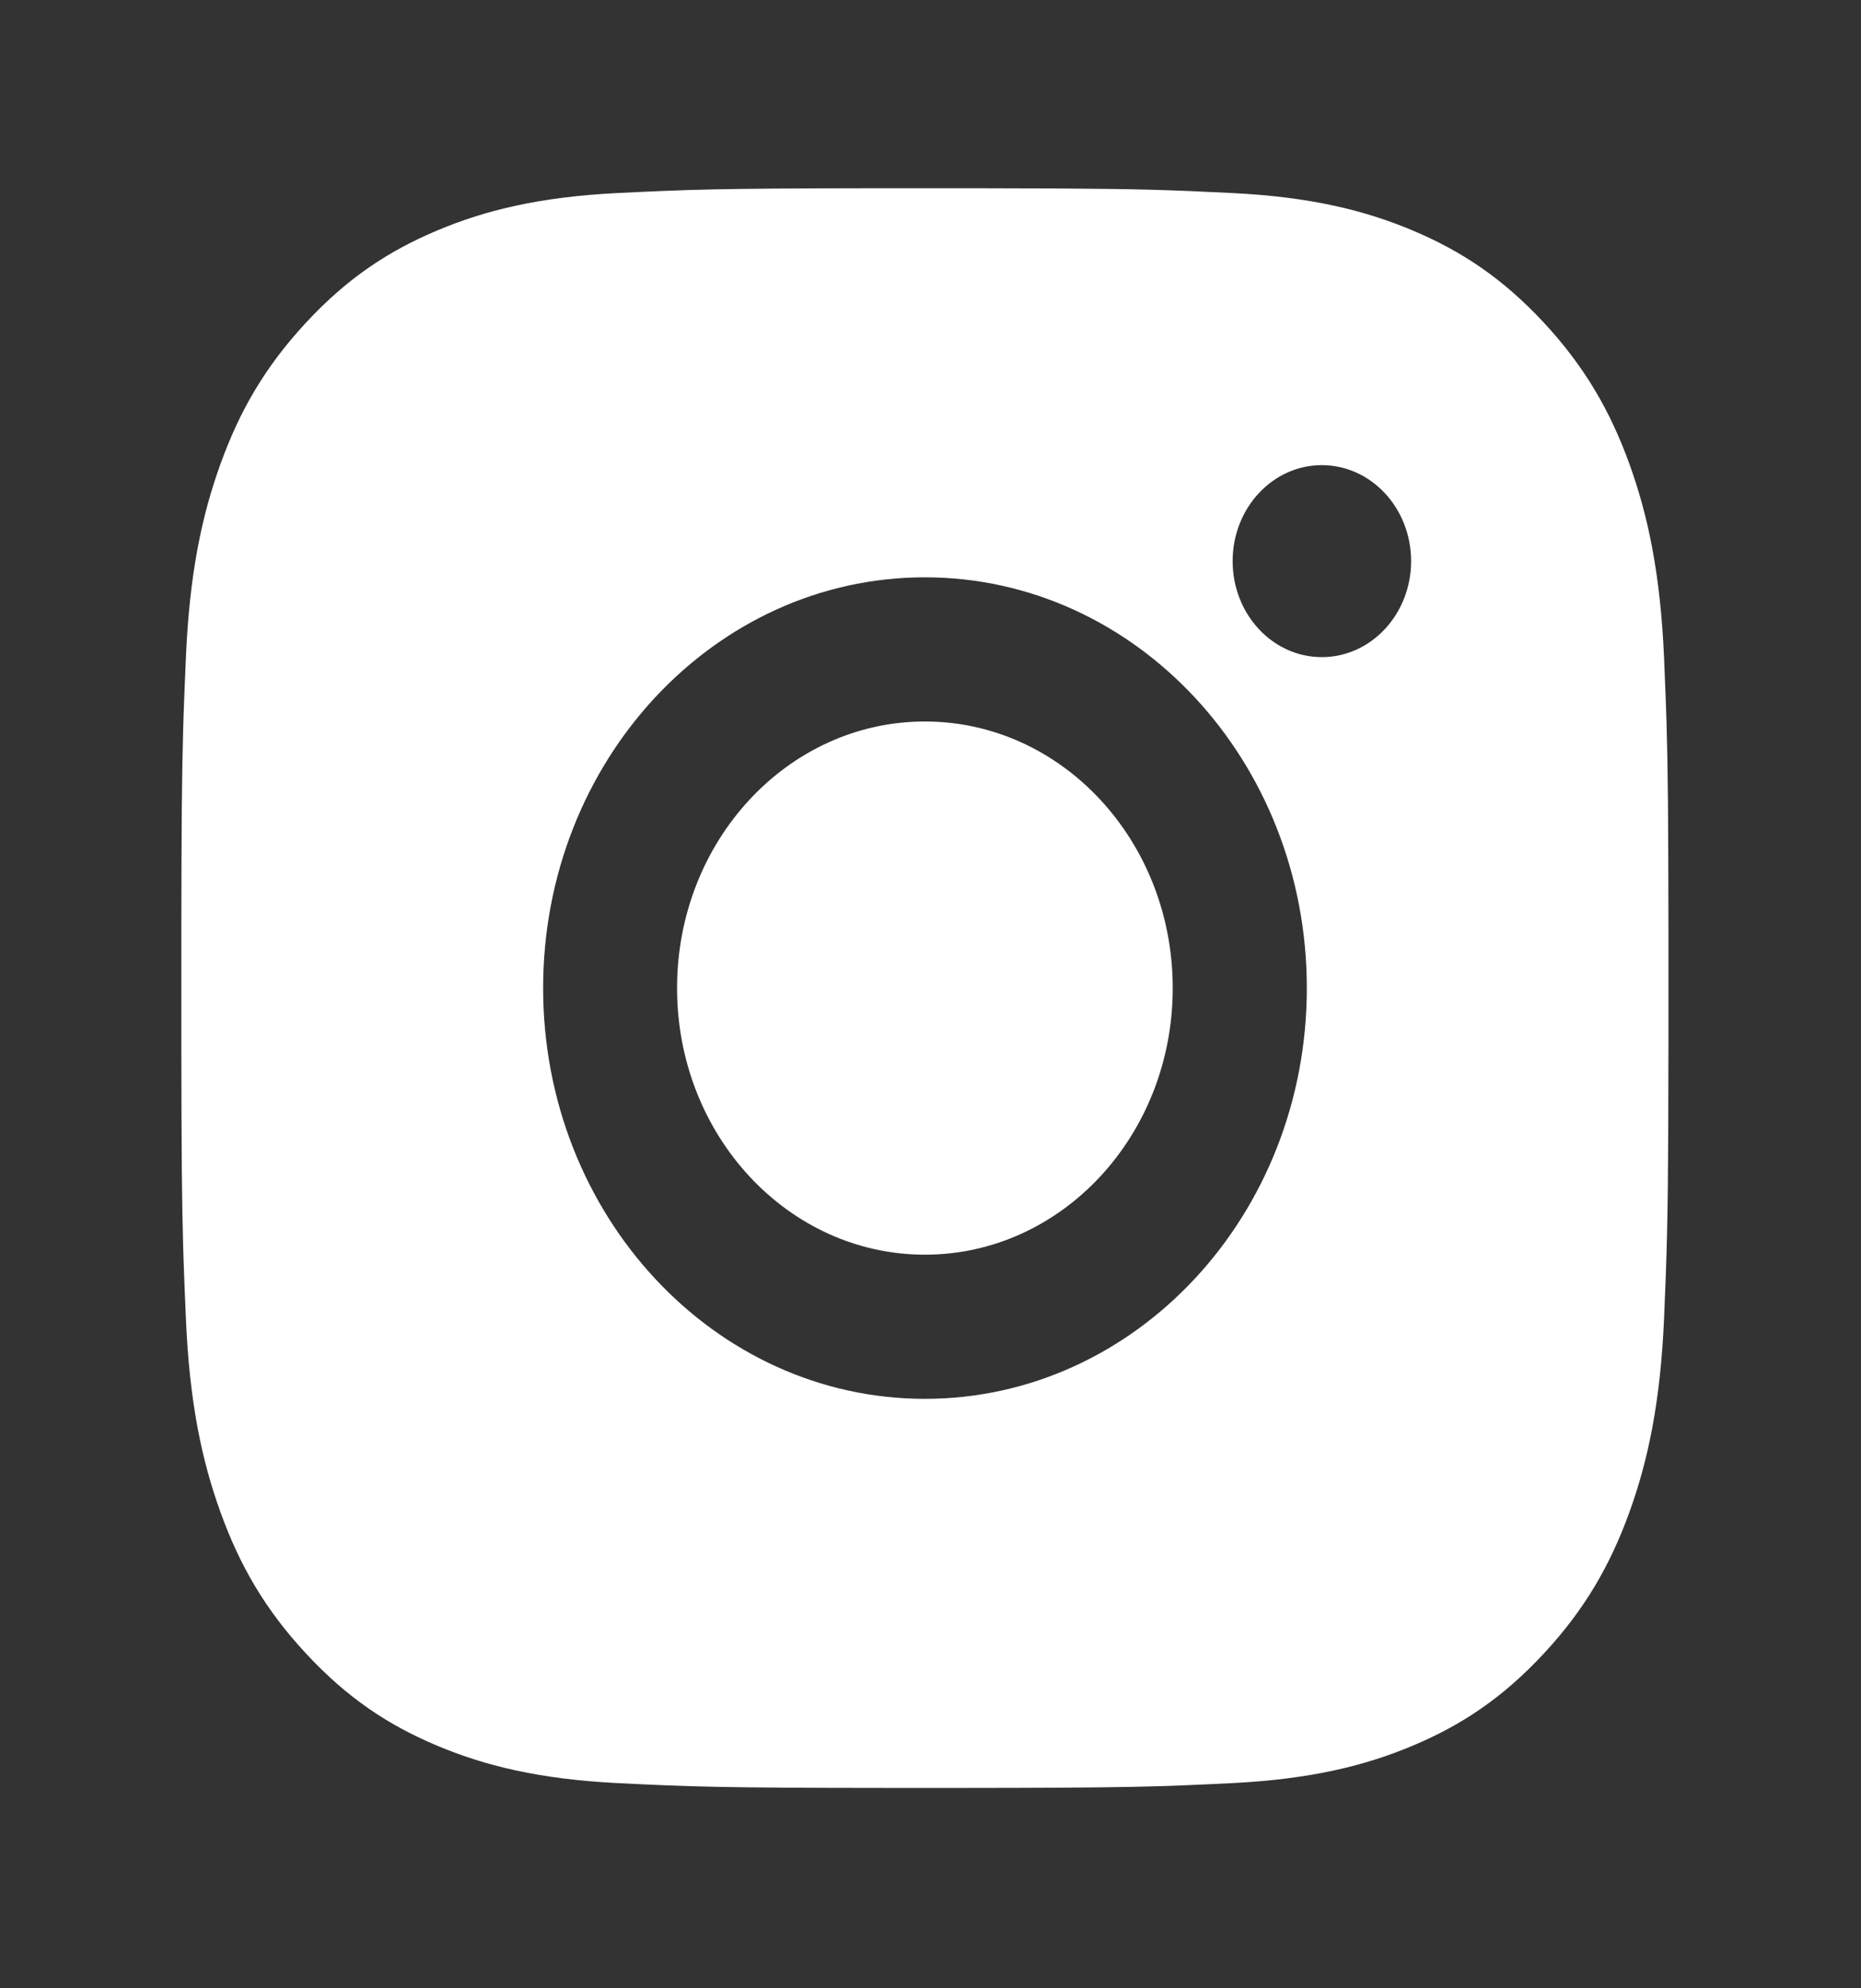 <?xml version="1.0" encoding="UTF-8"?>
<svg width="88px" height="94px" viewBox="0 0 88 94" version="1.1" xmlns="http://www.w3.org/2000/svg" xmlns:xlink="http://www.w3.org/1999/xlink">
    <rect x="0" y="0" width="88" height="94" fill="#333333" stroke="none"/>
    <title>_Icons/Social/Instagram</title>
    <g id="Maquettes" stroke="none" stroke-width="1" fill="none" fill-rule="evenodd">
        <g id="DDG---Accueil" transform="translate(-450, -5741)" fill="#FFFFFF">
            <g id="_Icons/Social/Instagram" transform="translate(458.575, 5749.899)">
                <path d="M37.826,-2.10850434e-13 C43.226,0.007 45.295,0.038 47.434,0.124 L47.756,0.137 C48.348,0.162 48.959,0.191 49.659,0.225 C53.402,0.408 55.959,1.048 58.192,1.983 C60.505,2.953 62.465,4.243 64.422,6.347 C66.374,8.451 67.578,10.555 68.476,13.042 C69.345,15.449 69.94,18.199 70.114,22.225 C70.144,22.94 70.17,23.569 70.192,24.177 L70.204,24.507 C70.21,24.671 70.215,24.835 70.22,24.999 L70.231,25.329 C70.292,27.429 70.315,29.778 70.32,35.074 L70.32,35.935 C70.32,36.083 70.32,36.232 70.321,36.384 L70.321,39.243 C70.32,39.395 70.32,39.545 70.32,39.692 L70.32,40.554 C70.314,46.548 70.286,48.766 70.204,51.122 L70.192,51.453 C70.17,52.061 70.144,52.69 70.114,53.406 C69.94,57.428 69.345,60.177 68.476,62.584 C67.578,65.071 66.374,67.18 64.422,69.279 C62.465,71.384 60.505,72.678 58.192,73.644 C55.959,74.578 53.402,75.214 49.659,75.401 C46.161,75.571 44.885,75.621 36.991,75.627 L33.33,75.627 C25.438,75.621 24.159,75.571 20.665,75.401 C16.922,75.214 14.365,74.578 12.131,73.644 C9.815,72.678 7.854,71.384 5.902,69.279 C3.945,67.18 2.745,65.071 1.848,62.584 C0.979,60.177 0.383,57.428 0.214,53.406 C0.166,52.3 0.129,51.4 0.099,50.465 L0.089,50.133 C0.028,48.073 0.005,45.711 1.20895047e-14,40.554 L1.20901553e-14,35.074 C0.005,30.057 0.027,27.685 0.084,25.663 L0.094,25.329 L0.104,24.999 L0.115,24.671 C0.142,23.905 0.175,23.135 0.214,22.225 C0.383,18.199 0.979,15.449 1.848,13.042 C2.745,10.555 3.945,8.451 5.902,6.347 C7.854,4.243 9.815,2.953 12.131,1.983 C14.365,1.048 16.922,0.408 20.665,0.225 C24.032,0.062 25.342,0.009 32.495,-2.1106489e-13 Z M35.16,18.394 C25.191,18.394 17.108,27.087 17.108,37.813 C17.108,48.539 25.191,57.232 35.16,57.232 C45.133,57.232 53.22,48.539 53.22,37.813 C53.22,27.087 45.133,18.394 35.16,18.394 Z M35.16,25.21 C41.634,25.21 46.879,30.851 46.879,37.813 C46.879,44.776 41.634,50.417 35.16,50.417 C28.686,50.417 23.441,44.776 23.441,37.813 C23.441,30.851 28.686,25.21 35.16,25.21 Z M53.927,13.091 C51.599,13.091 49.712,15.124 49.712,17.629 C49.712,20.134 51.599,22.167 53.927,22.167 C56.261,22.167 58.151,20.134 58.151,17.629 C58.151,15.124 56.261,13.091 53.927,13.091 Z" id="Combined-Shape"></path>
            </g>
        </g>
    </g>
</svg>